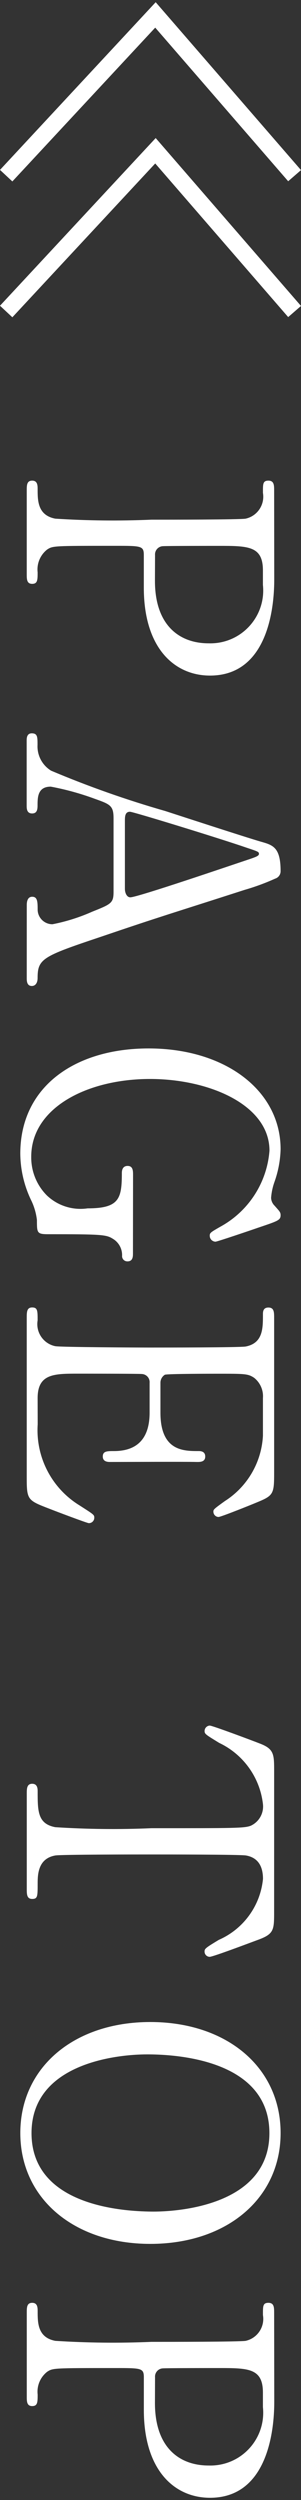 <?xml version="1.0" encoding="utf-8"?>
<!-- Generator: Adobe Illustrator 16.0.0, SVG Export Plug-In . SVG Version: 6.00 Build 0)  -->
<!DOCTYPE svg PUBLIC "-//W3C//DTD SVG 1.1//EN" "http://www.w3.org/Graphics/SVG/1.1/DTD/svg11.dtd">
<svg version="1.1" id="レイヤー_1" xmlns="http://www.w3.org/2000/svg" xmlns:xlink="http://www.w3.org/1999/xlink" x="0px"
	 y="0px" width="100px" height="830px" viewBox="0 0 100 830" enable-background="new 0 0 100 830" xml:space="preserve">
<rect x="0" y="0" width="100" height="830" fill="#333333" stroke="none"/>
<g id="グループ_12_2_" transform="translate(-1437.134 -610.284)">
	<path id="パス_24_2_" fill="#FFFFFF" d="M1528.21,773.136c0-1.691,0-3.283-1.908-3.283c-1.916,0-1.812,1.238-1.812,4.053
		c0.682,3.938-1.844,7.705-5.74,8.575c-1.918,0.337-26.043,0.337-31.343,0.337c-10.632,0.453-21.28,0.341-31.903-0.337
		c-5.869-1.135-5.869-5.978-5.869-9.81c0-1.127,0-2.818-1.812-2.818c-1.804,0-1.804,1.575-1.804,3.283v27.834
		c0,1.576,0,3.155,1.804,3.155c1.812,0,1.812-1.354,1.812-3.836c-0.329-2.895,0.866-5.749,3.151-7.554
		c1.908-1.238,2.029-1.238,22.659-1.238c8.571,0,9.469,0,9.469,3.047v10.824c0,20.181,10.262,29.209,21.985,29.209
		c21.344,0,21.344-27.854,21.344-32.136L1528.21,773.136z M1488.642,794.559c-0.113-1.483,0.977-2.786,2.461-2.935
		c1.018-0.112,17.029-0.112,18.602-0.112c9.814,0,14.777,0,14.777,8.118v4.847c1.025,9.638-5.965,18.281-15.604,19.304
		c-0.818,0.084-1.635,0.116-2.453,0.088c-9.582,0-17.816-5.865-17.816-20.746L1488.642,794.559z M1446.018,935.034
		c0,0.826,0,2.598,1.692,2.598c1.243,0,1.916-1.122,1.916-2.598c0-6.426,1.572-7.216,20.743-13.643
		c20.854-7.1,23.564-7.773,48.035-15.671c3.465-0.998,6.855-2.245,10.143-3.729c1.082-0.337,1.812-1.339,1.812-2.465
		c0-8.007-2.598-8.68-6.574-9.811c-5.068-1.471-27.166-8.68-31.68-10.15c-12.925-3.704-25.617-8.183-37.997-13.414
		c-2.959-1.816-4.691-5.104-4.506-8.571c0-2.598,0-3.833-1.916-3.833c-1.58,0-1.692,1.468-1.692,2.365v21.648
		c0,0.902,0,2.595,1.804,2.595c1.58,0,1.812-1.239,1.812-2.595c0-2.71,0-6.313,4.394-6.313c4.995,0.934,9.894,2.293,14.657,4.053
		c5.076,1.809,6.198,2.261,6.198,6.431v24.471c0,3.716-0.818,4.053-7.096,6.566c-4.226,1.885-8.651,3.283-13.197,4.17
		c-2.606,0.008-4.763-2.021-4.923-4.623c0-2.71,0-4.51-1.812-4.51c-1.467,0-1.804,1.476-1.804,2.71L1446.018,935.034z
		 M1478.627,882.933c0-1.467,0-3.151,1.692-3.151c1.019,0,29.649,8.792,38.79,11.955c3.721,1.239,4.059,1.355,4.059,2.028
		c0,0.674-1.02,1.019-2.936,1.692c-6.094,2.024-37.427,12.74-39.793,12.74c-1.243,0-1.812-1.579-1.812-2.814V882.933z
		 M1481.337,1000.417c0-1.355,0-3.047-1.804-3.047s-1.917,1.691-1.917,2.365c0,8.455-0.818,11.727-11.385,11.727
		c-4.931,0.722-9.918-0.858-13.526-4.29c-3.392-3.407-5.26-8.042-5.196-12.845c0-16.349,18.714-25.826,39.464-25.826
		c19.612,0,39.688,8.571,39.688,23.813c-0.824,10.64-6.975,20.142-16.348,25.253c-3.15,1.808-3.496,2.028-3.496,2.931
		c-0.031,1.09,0.826,1.996,1.908,2.028c0.57,0,12.18-3.949,14.096-4.622c6.711-2.273,7.537-2.498,7.537-4.206
		c0-1.018-0.457-1.354-2.029-3.15c-0.697-0.689-1.098-1.616-1.131-2.594c0.137-1.809,0.514-3.588,1.131-5.296
		c1.236-3.476,1.926-7.124,2.029-10.812c0-19.508-18.377-33.483-43.866-33.483c-24.23,0-42.615,12.513-42.615,34.955
		c0.048,5.268,1.243,10.459,3.496,15.218c1.066,2.125,1.748,4.41,2.029,6.767c0,4.286,0,4.739,3.72,4.739
		c17.367,0,19.275,0.112,21.416,1.467c2.012,1.155,3.223,3.324,3.159,5.636c-0.097,0.963,0.609,1.82,1.571,1.909
		c0.08,0.009,0.152,0.017,0.232,0.009c1.804,0,1.804-1.693,1.804-2.59L1481.337,1000.417z M1449.634,1074.458
		c0-8.121,5.524-8.121,13.414-8.121c1.692,0,20.293,0,21.199,0.119c1.492,0.057,2.662,1.315,2.598,2.807c0,0.04,0,0.08-0.008,0.121
		v9.918c0,6.318-2.253,12.74-11.834,12.74c-2.261,0-3.72,0-3.72,1.804c0,1.812,1.804,1.812,2.365,1.812
		c4.506,0,24.688-0.111,28.855,0c0.906,0,2.814,0.113,2.814-1.812c0-1.917-1.908-1.804-2.252-1.804c-4.932,0-12.629,0-12.629-12.74
		v-9.895c-0.023-1.099,0.537-2.125,1.467-2.711c0.906-0.336,16.236-0.336,17.705-0.336c8.908,0,9.918,0,11.955,1.355
		c2.035,1.619,3.135,4.145,2.926,6.742v12.508c-0.473,8.836-5.172,16.895-12.621,21.656c-3.607,2.59-3.84,2.814-3.84,3.496
		c-0.023,0.963,0.73,1.772,1.691,1.805c0.826,0,11.162-4.17,12.748-4.844c5.525-2.26,5.742-2.813,5.742-9.812v-51.388
		c0-1.917,0-3.495-1.908-3.495c-1.916,0-1.812,1.691-1.812,2.461c0,4.506,0,9.365-5.74,10.487
		c-2.029,0.337-27.623,0.337-32.137,0.337c-3.287,0-29.209-0.112-31.118-0.449c-3.945-0.818-6.535-4.602-5.861-8.579
		c0-3.151,0-4.282-1.812-4.282c-1.804,0-1.804,1.572-1.804,3.496v53.127c0,7.328,0.337,7.434,7.673,10.264
		c1.684,0.674,12.404,4.73,12.957,4.73c0.994,0.008,1.804-0.794,1.812-1.78c0-0.048,0-0.089,0-0.128
		c0-0.906-0.457-1.123-4.843-3.953c-9.309-5.686-14.681-16.068-13.959-26.949L1449.634,1074.458z M1528.21,1198.391
		c0-5.637,0-7.432-4.73-9.244c-2.262-0.898-15.787-5.974-16.686-5.974c-0.947,0.072-1.684,0.858-1.691,1.804
		c0,1.02,0.447,1.234,4.842,3.945c8.025,3.801,13.527,11.474,14.545,20.293c0.361,3.031-1.275,5.941-4.049,7.217
		c-2.148,0.818-5.195,0.818-33.034,0.818c-10.632,0.457-21.28,0.344-31.903-0.338c-5.861-1.122-5.861-5.291-5.861-11.955
		c0-0.673,0-2.461-1.812-2.461c-1.804,0-1.804,1.691-1.804,3.287v31.566c0,1.805,0,3.385,1.804,3.385
		c1.812,0,1.812-0.906,1.812-5.076c0-3.047,0.112-8.338,5.861-9.357c1.908-0.336,27.958-0.336,31.118-0.336
		c4.738,0,30.21,0,32.24,0.336c3.832,0.674,5.645,3.385,5.645,7.777c-0.865,8.9-6.479,16.646-14.672,20.238
		c-4.291,2.59-4.74,2.926-4.74,3.832c-0.039,0.955,0.699,1.764,1.652,1.805c0.016,0,0.023,0,0.041,0
		c1.121,0,13.863-4.844,16.348-5.749c5.068-1.909,5.068-3.279,5.068-9.356L1528.21,1198.391z M1487.062,1355.255
		c25.48,0,43.297-15.146,43.297-36.794c0-21.873-17.928-36.866-43.297-36.866c-25.369,0-43.177,15.105-43.177,36.866
		S1461.805,1355.255,1487.062,1355.255z M1447.605,1318.493c0-22.891,27.614-26.154,38.446-26.154
		c7.44,0,40.586,0.897,40.586,26.154c0,23.115-28.191,26.043-38.589,26.043c-7.634-0.033-40.443-0.932-40.443-26.075V1318.493z
		 M1528.21,1378.098c0-1.684,0-3.279-1.908-3.279c-1.916,0-1.812,1.242-1.812,4.057c0.682,3.93-1.844,7.705-5.74,8.572
		c-1.918,0.336-26.043,0.336-31.343,0.336c-10.632,0.449-21.28,0.337-31.903-0.336c-5.861-1.123-5.861-5.982-5.861-9.814
		c0-1.123,0-2.814-1.812-2.814c-1.804,0-1.804,1.58-1.804,3.279v27.854c0,1.572,0,3.152,1.804,3.152
		c1.812,0,1.812-1.355,1.812-3.833c-0.329-2.895,0.866-5.749,3.151-7.554c1.908-1.242,2.028-1.242,22.659-1.242
		c8.571,0,9.469,0,9.469,3.047v10.824c0,20.182,10.262,29.201,21.984,29.201c21.344,0,21.344-27.846,21.344-32.136L1528.21,1378.098
		z M1488.642,1399.522c-0.113-1.482,0.977-2.782,2.461-2.935c1.018-0.112,17.029-0.112,18.602-0.112c9.814,0,14.777,0,14.777,8.123
		v4.842c1.025,9.646-5.965,18.289-15.604,19.308c-0.818,0.089-1.635,0.112-2.453,0.089c-9.582,0-17.816-5.861-17.816-20.752
		L1488.642,1399.522z"/>
	<path id="パス_24-2_2_" fill="#FFFFFF" d="M1441.239,715.623l-4.105-3.837l51.723-55.664l48.277,55.74l-4.258,3.692
		l-44.172-51.002L1441.239,715.623z"/>
	<path id="パス_25_3_" fill="#FFFFFF" d="M1441.239,670.521l-4.105-3.832l51.723-55.669l48.277,55.741l-4.258,3.696
		l-44.172-51.003L1441.239,670.521z"/>
</g>
</svg>
